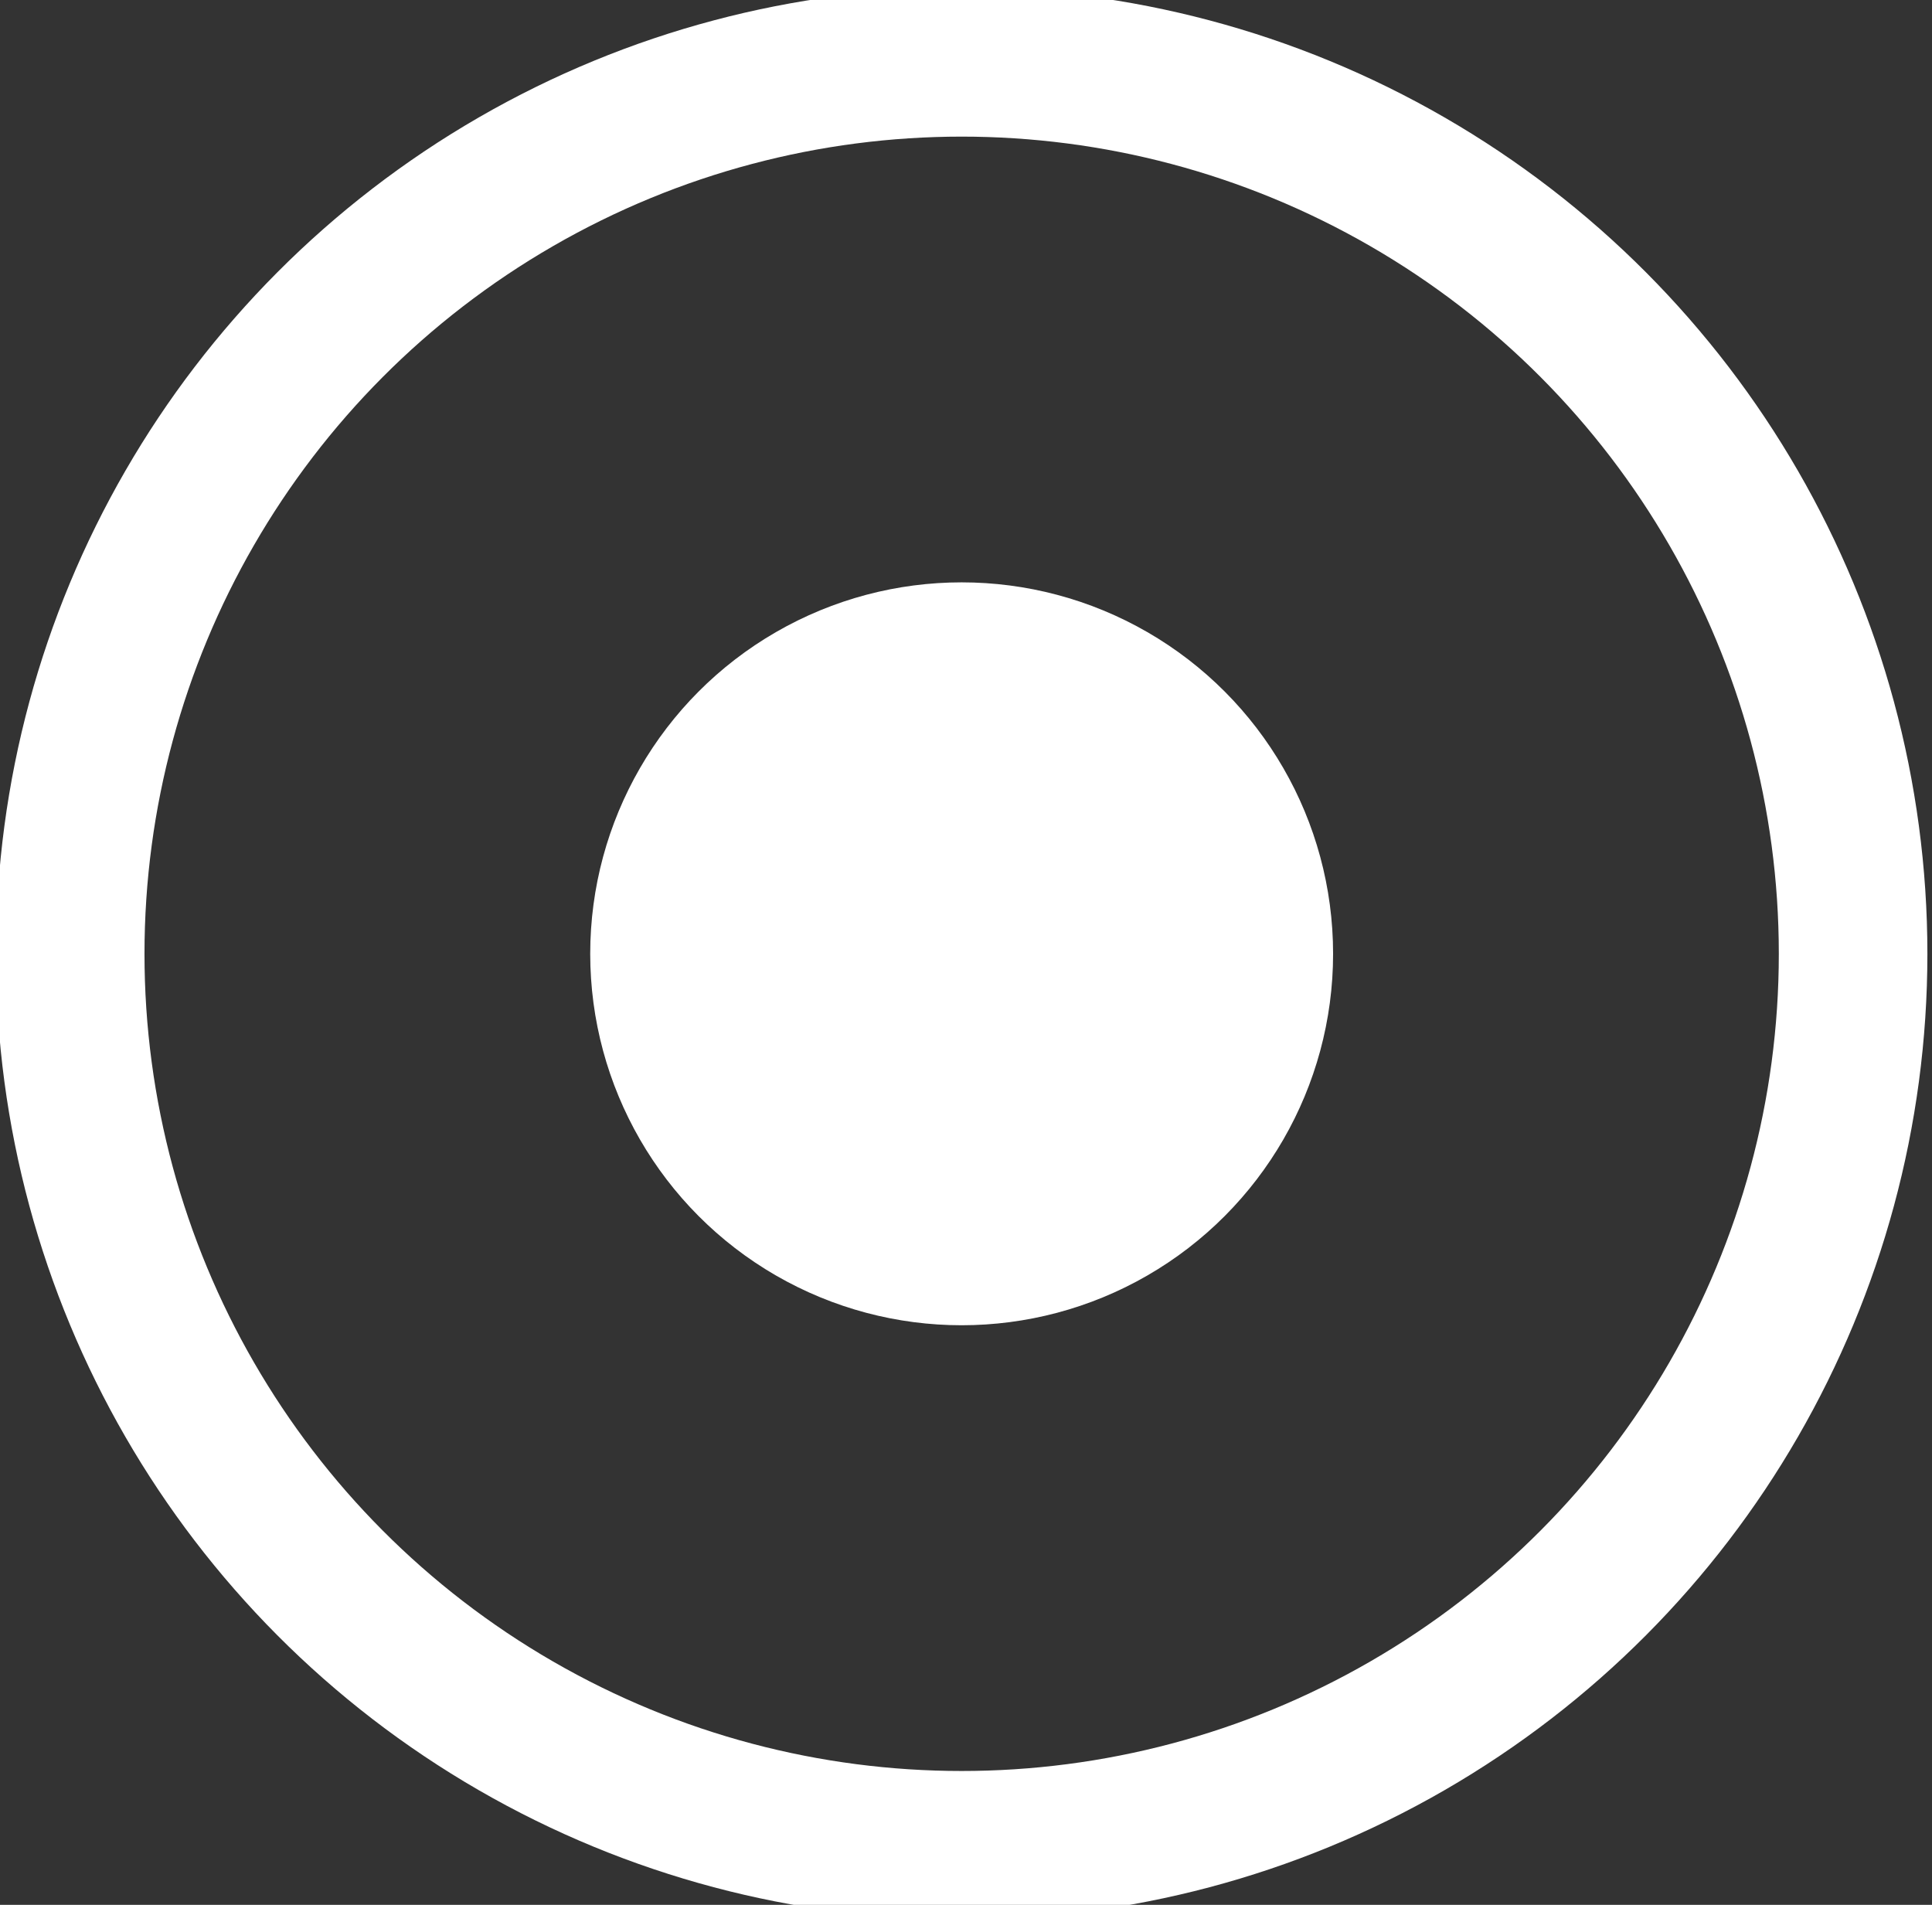 <svg xmlns="http://www.w3.org/2000/svg" width="26.007" height="25.641" viewBox="0 0 26.007 25.641"><rect x="0" y="0" width="26.007" height="25.641" fill="#333333" stroke="none"/><circle fill="none" stroke="#fff" stroke-width="2" stroke-linecap="round" stroke-linejoin="round" stroke-miterlimit="10" cx="12.945" cy="12.839" r="12"/><circle fill="#fff" cx="12.945" cy="12.839" r="5"/></svg>